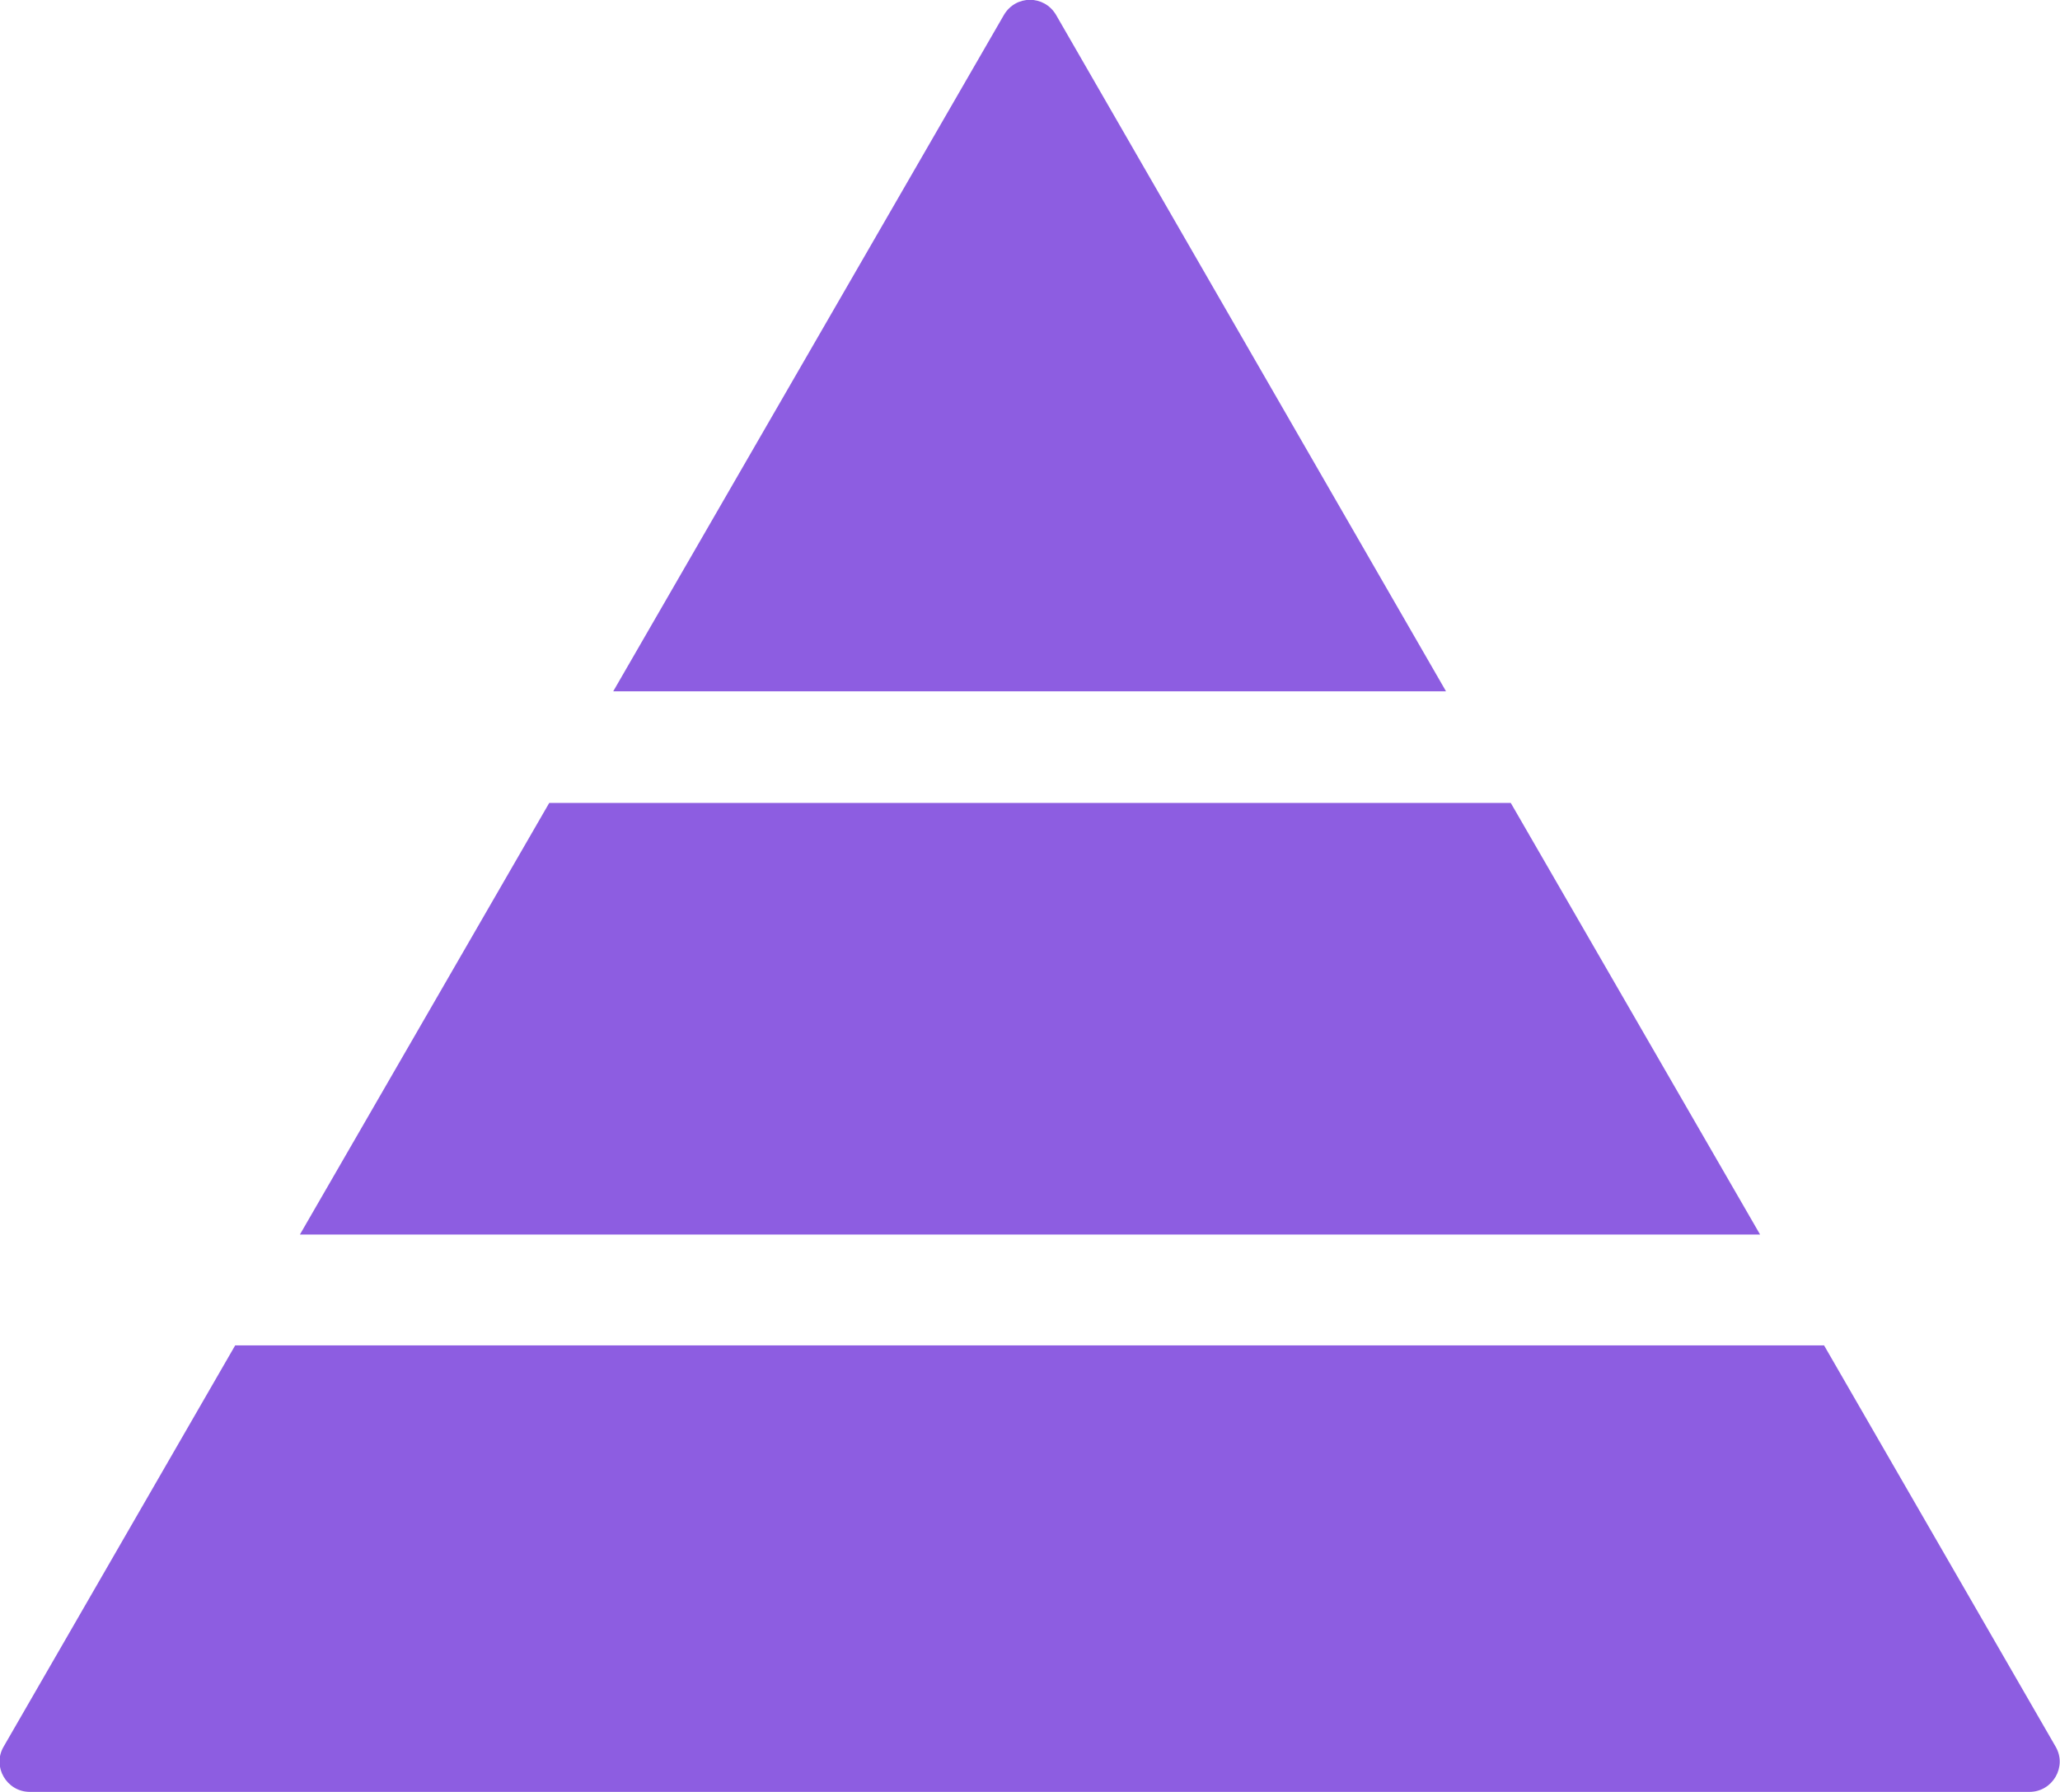 <?xml version="1.0" encoding="utf-8"?>
<!-- Generator: Adobe Illustrator 25.0.0, SVG Export Plug-In . SVG Version: 6.00 Build 0)  -->
<svg version="1.1" id="Layer_1" xmlns="http://www.w3.org/2000/svg" xmlns:xlink="http://www.w3.org/1999/xlink" x="0px" y="0px"
	 width="276.8px" height="240.8px" viewBox="0 0 276.8 240.8" style="enable-background:new 0 0 276.8 240.8;" xml:space="preserve"
	>
<style type="text/css">
	.st0{fill:#8D5DE1;}
	.st1{fill:#CCCCCC;}
</style>
<path class="st0" d="M0.5,234.7c-1.6,2.7,0.4,6.1,3.5,6.1h268.7c3.1,0,5.1-3.4,3.5-6.1l-31.1-53.9H31.6L0.5,234.7z"/>
<path class="st0" d="M141.9,2c-1.6-2.7-5.4-2.7-7,0L82.4,92.9h111.9L141.9,2z"/>
<polygon class="st0" points="73.8,107.9 40.3,165.9 236.5,165.9 203,107.9 "/>
</svg>
